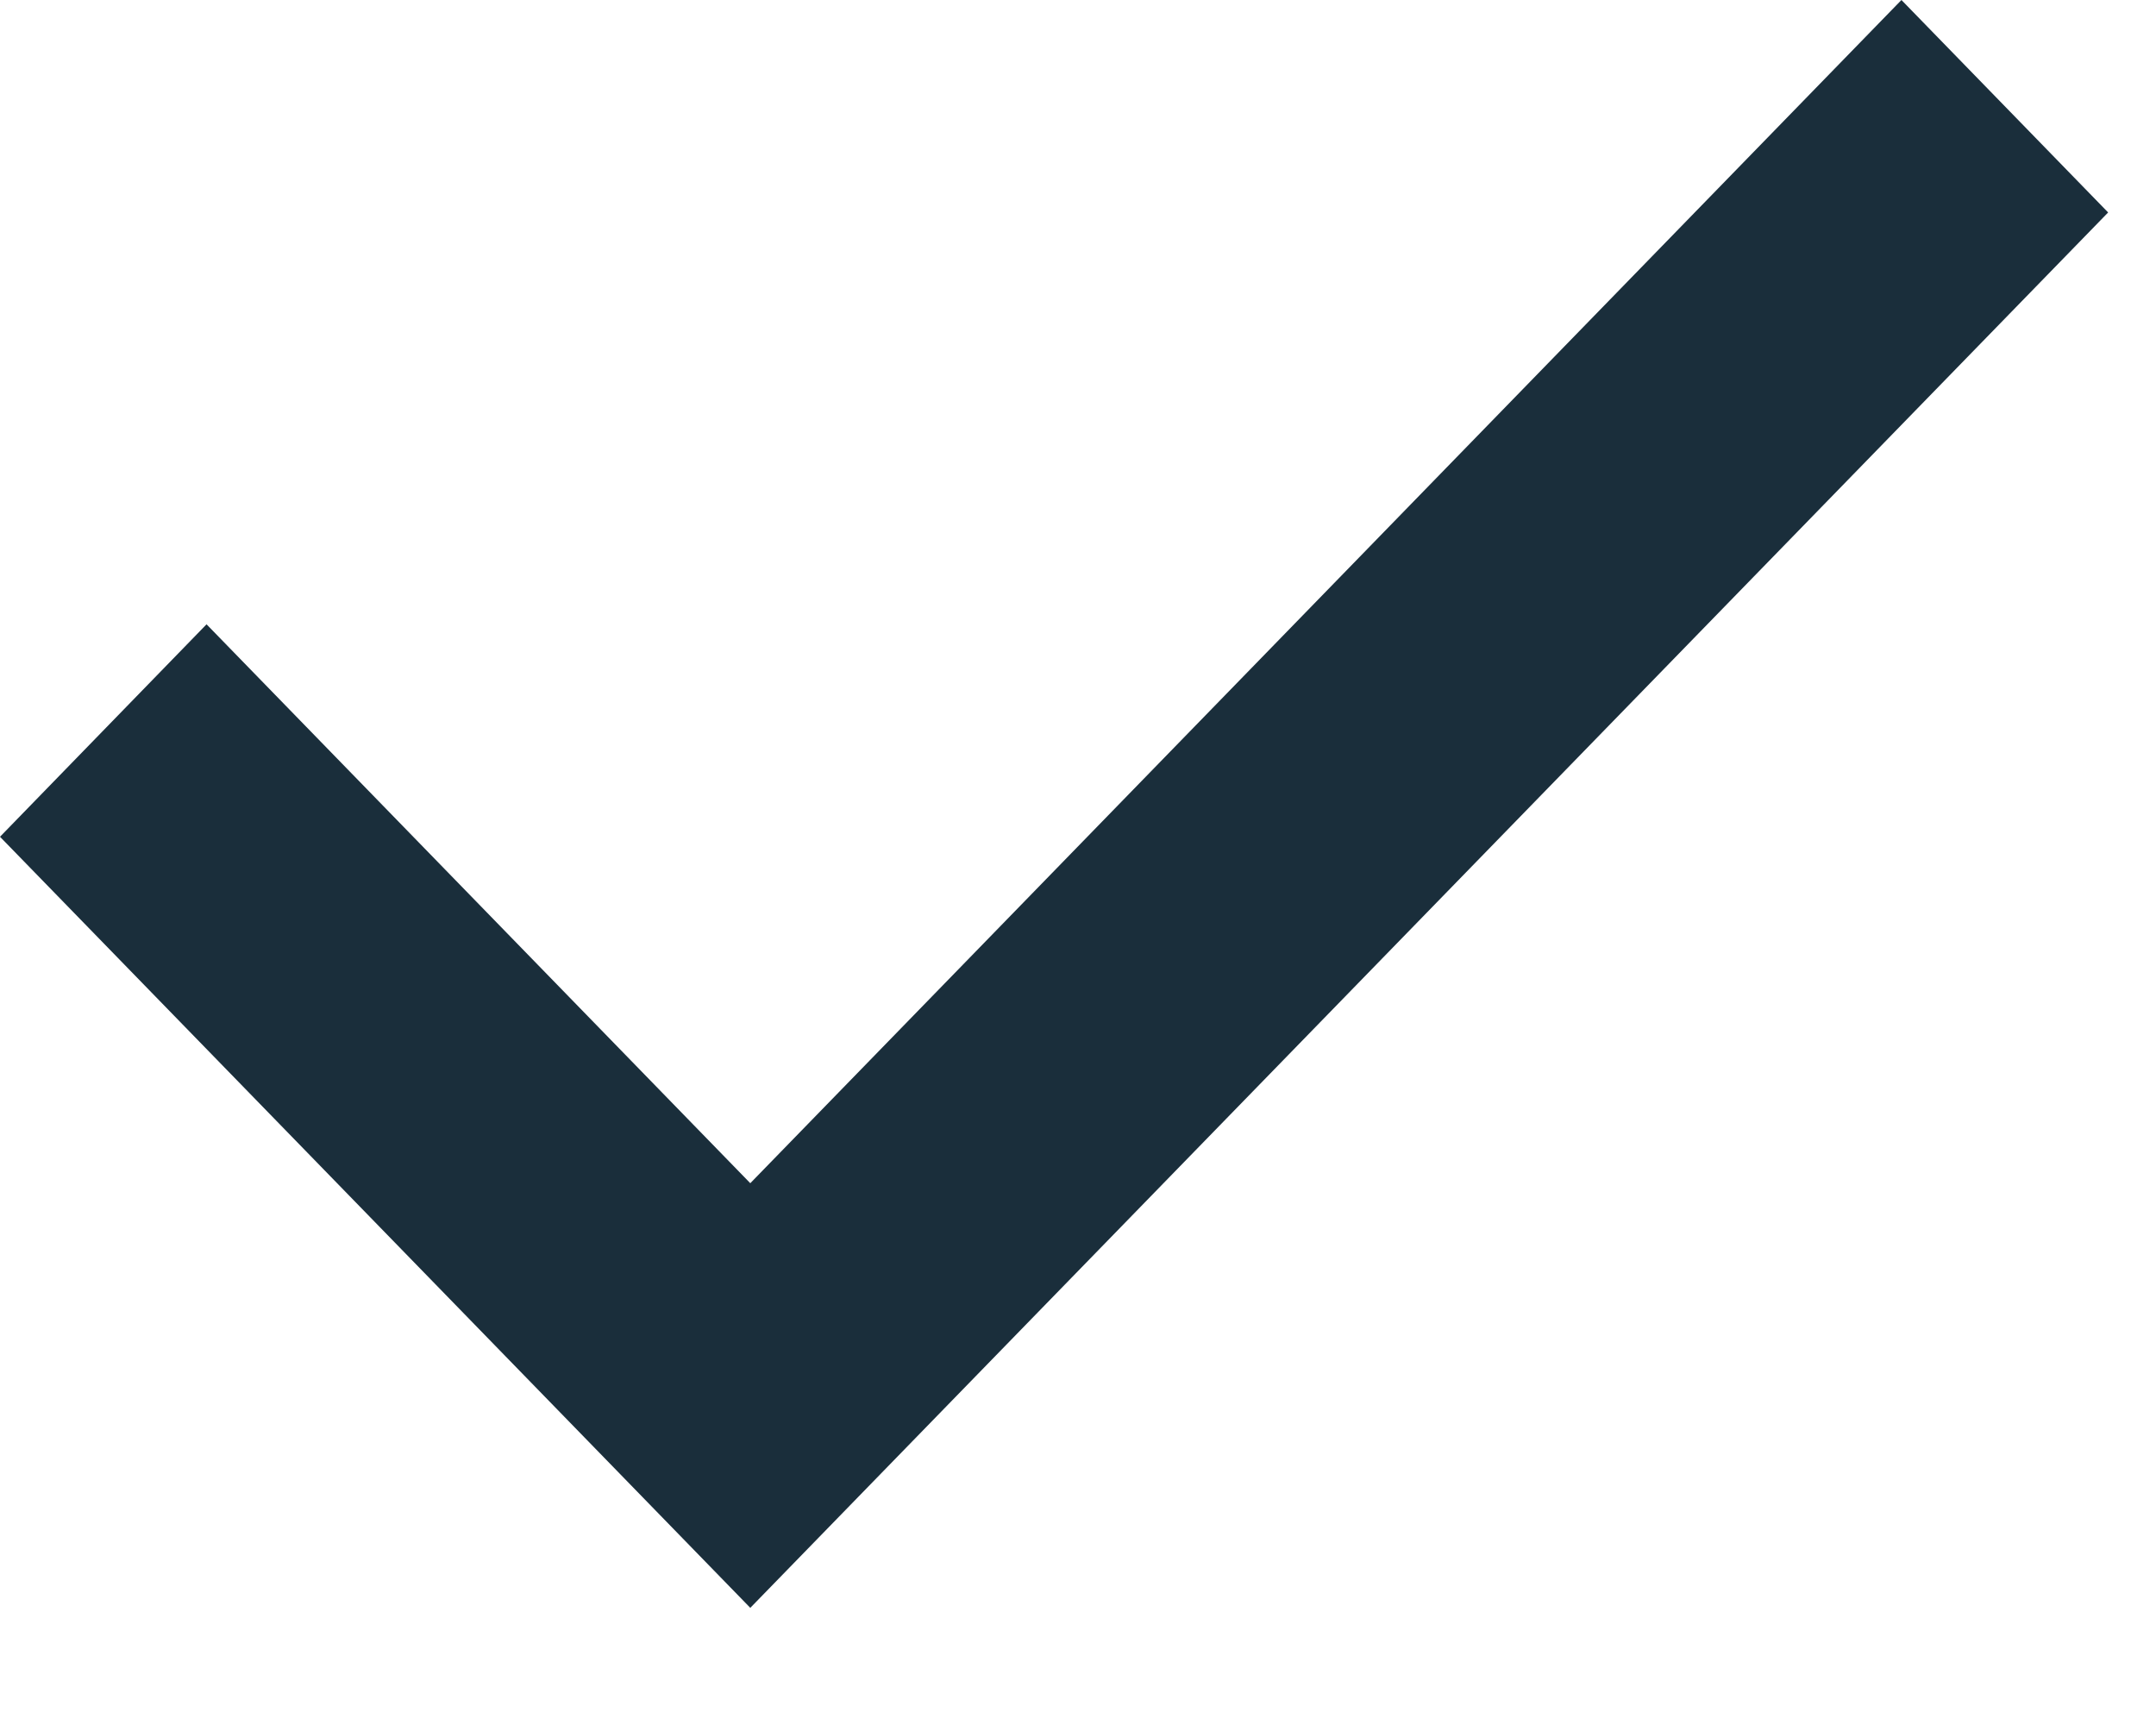 <?xml version="1.0" encoding="UTF-8"?>
<svg width="15px" height="12px" viewBox="0 0 15 12" version="1.1" xmlns="http://www.w3.org/2000/svg" xmlns:xlink="http://www.w3.org/1999/xlink">
    <g id="Page-1" stroke="none" stroke-width="1" fill="none" fill-rule="evenodd">
        <g id="LOHP_R2-Test" transform="translate(-238, -3962)" fill-rule="nonzero" fill="#1A2E3B">
            <g id="Closing-Section" transform="translate(0, 3393)">
                <g id="Pro-Line" transform="translate(182, 329)">
                    <g id="Pro-Features" transform="translate(56, 228)">
                        <polygon id="Shape" points="5.22 20.231 13.229 12 14.667 13.478 5.22 23.185 0 17.821 1.437 16.343"></polygon>
                    </g>
                </g>
            </g>
        </g>
    </g>
</svg>
